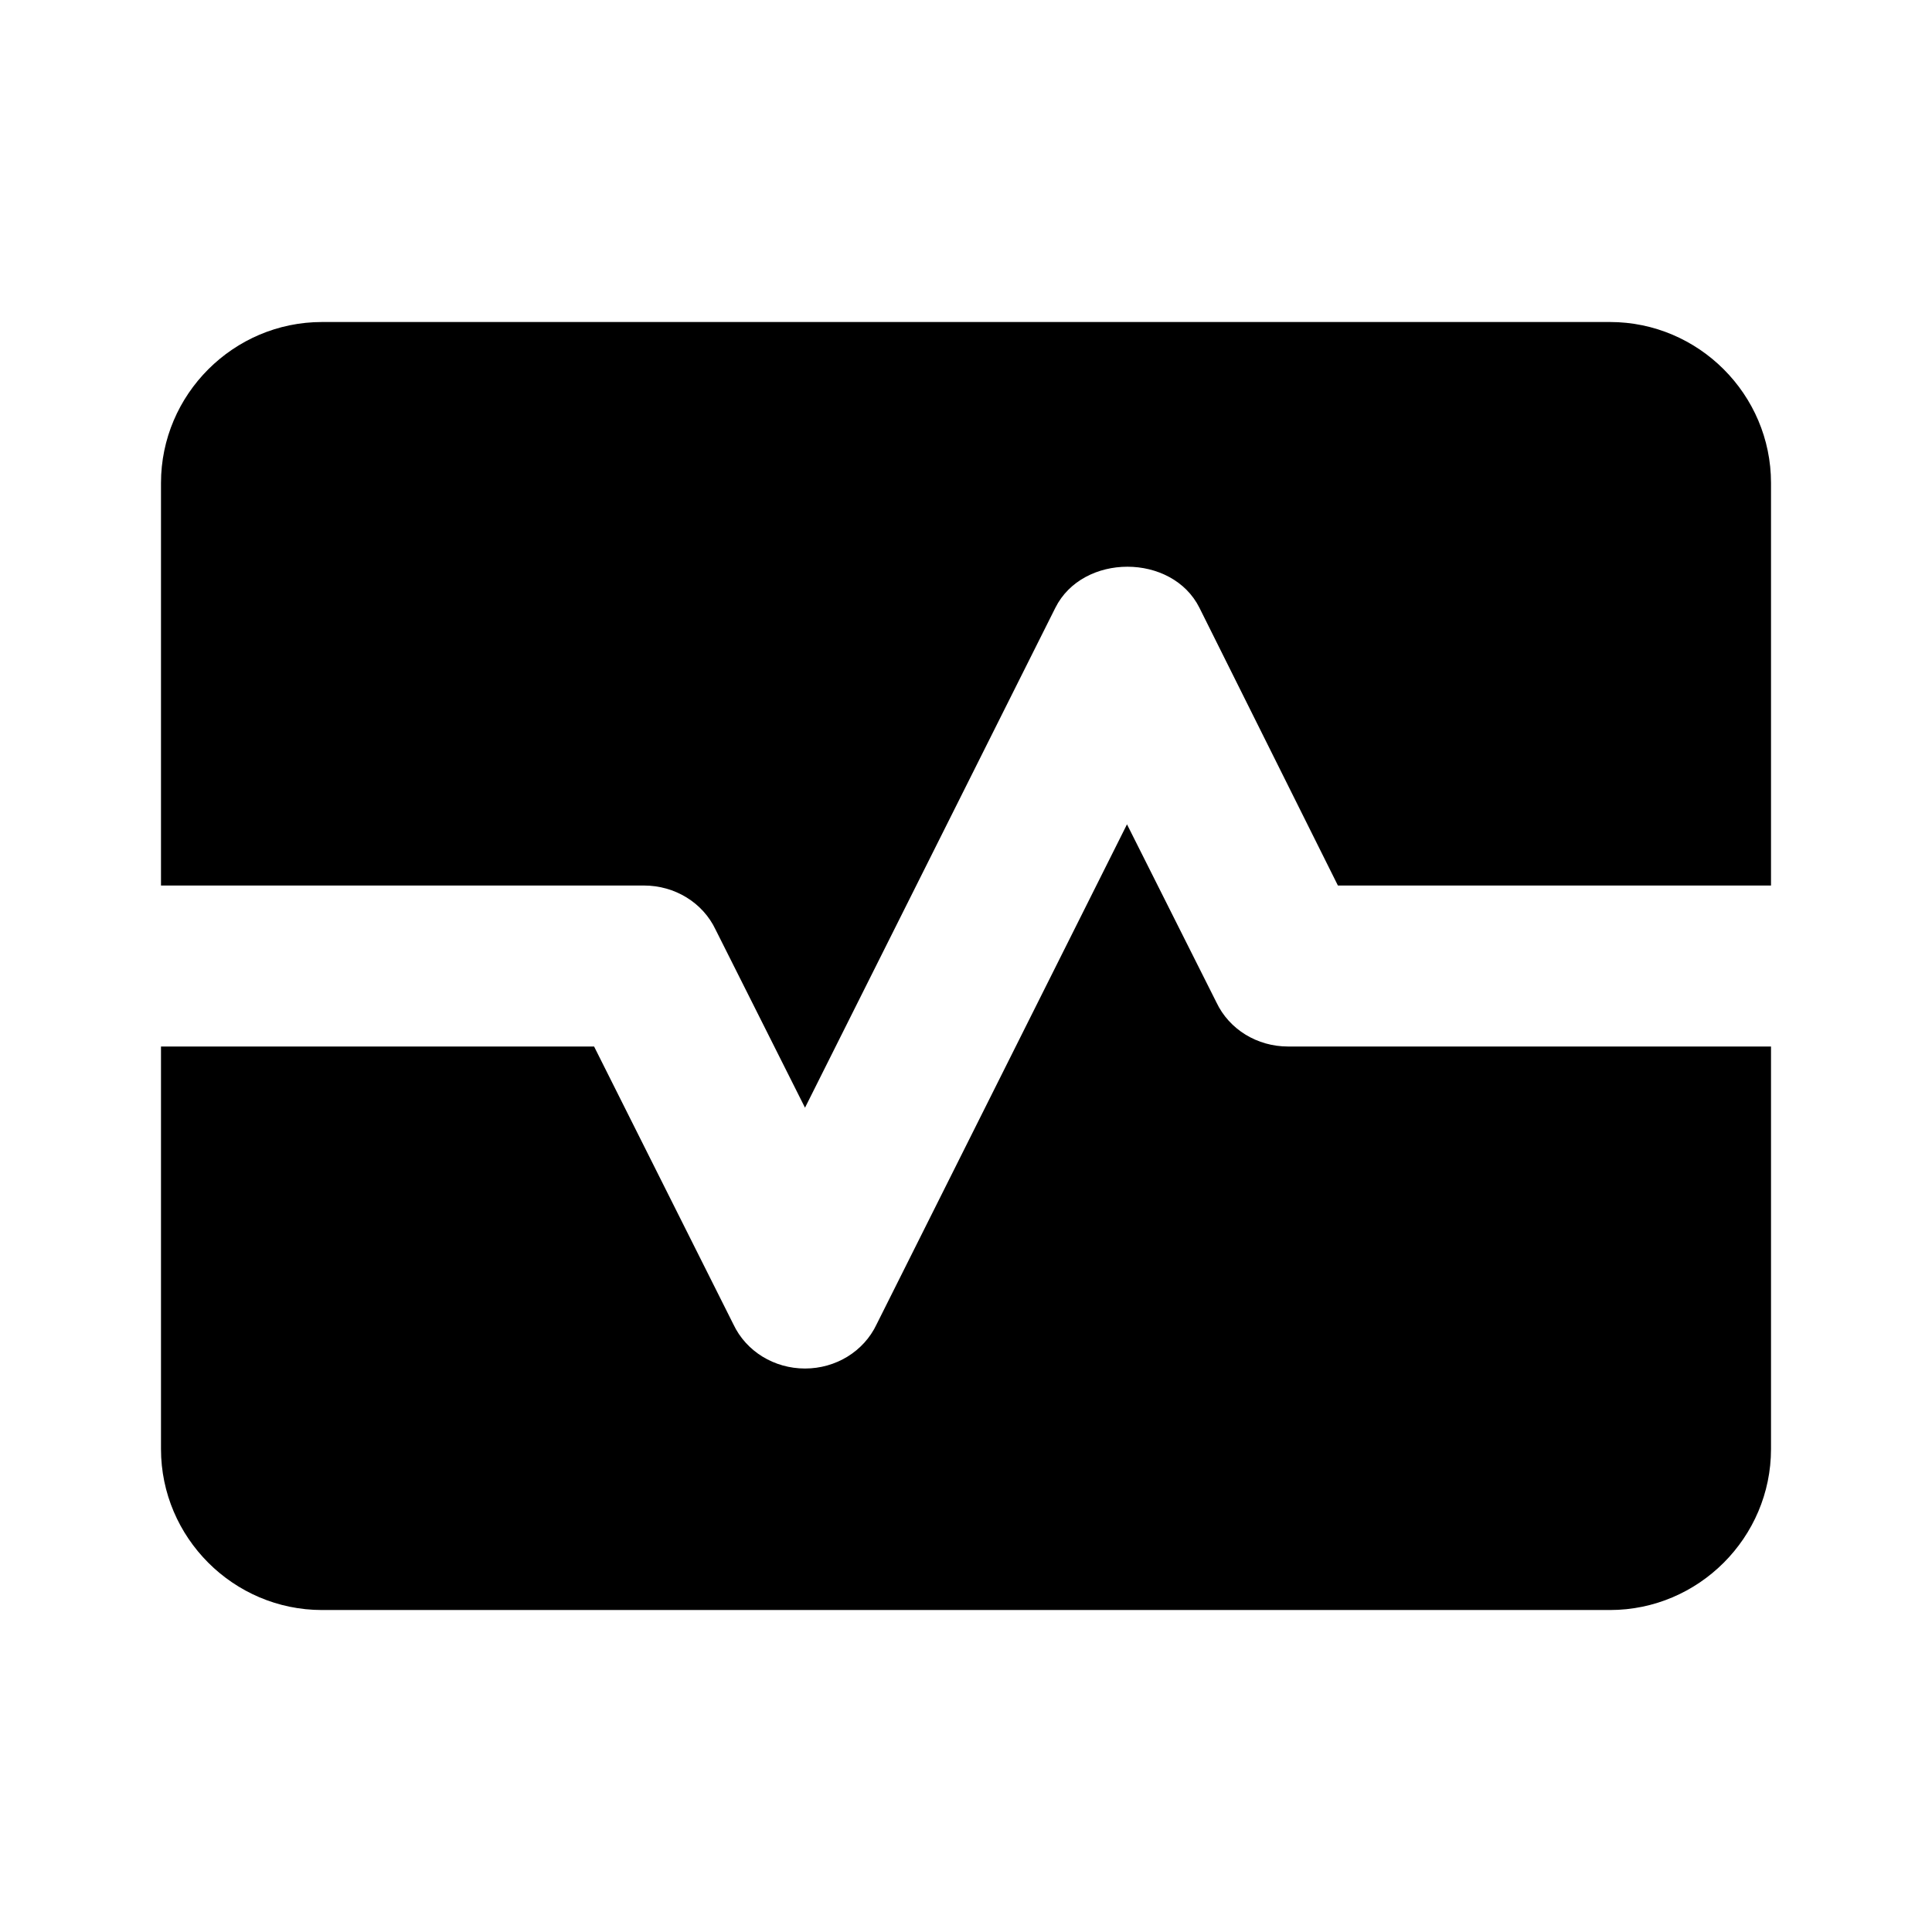 <svg width="64" height="64" viewBox="0 0 64 64" fill="none" xmlns="http://www.w3.org/2000/svg">
<path d="M40.293 33.2L37.333 27.307L29.04 43.867C28.613 44.774 27.68 45.334 26.667 45.334C25.653 45.334 24.72 44.774 24.293 43.867L19.68 34.667H5.333V48C5.333 50.934 7.733 53.334 10.667 53.334H53.333C56.267 53.334 58.667 50.934 58.667 48V34.667H42.667C41.653 34.667 40.72 34.107 40.293 33.2Z" fill="black"/>
<path d="M53.333 10.667H10.667C7.733 10.667 5.333 13.067 5.333 16V29.334H21.333C22.347 29.334 23.28 29.894 23.707 30.8L26.667 36.694L34.96 20.134C35.867 18.32 38.827 18.32 39.733 20.134L44.32 29.334H58.667V16C58.667 13.067 56.267 10.667 53.333 10.667Z" fill="black"/>
</svg>
